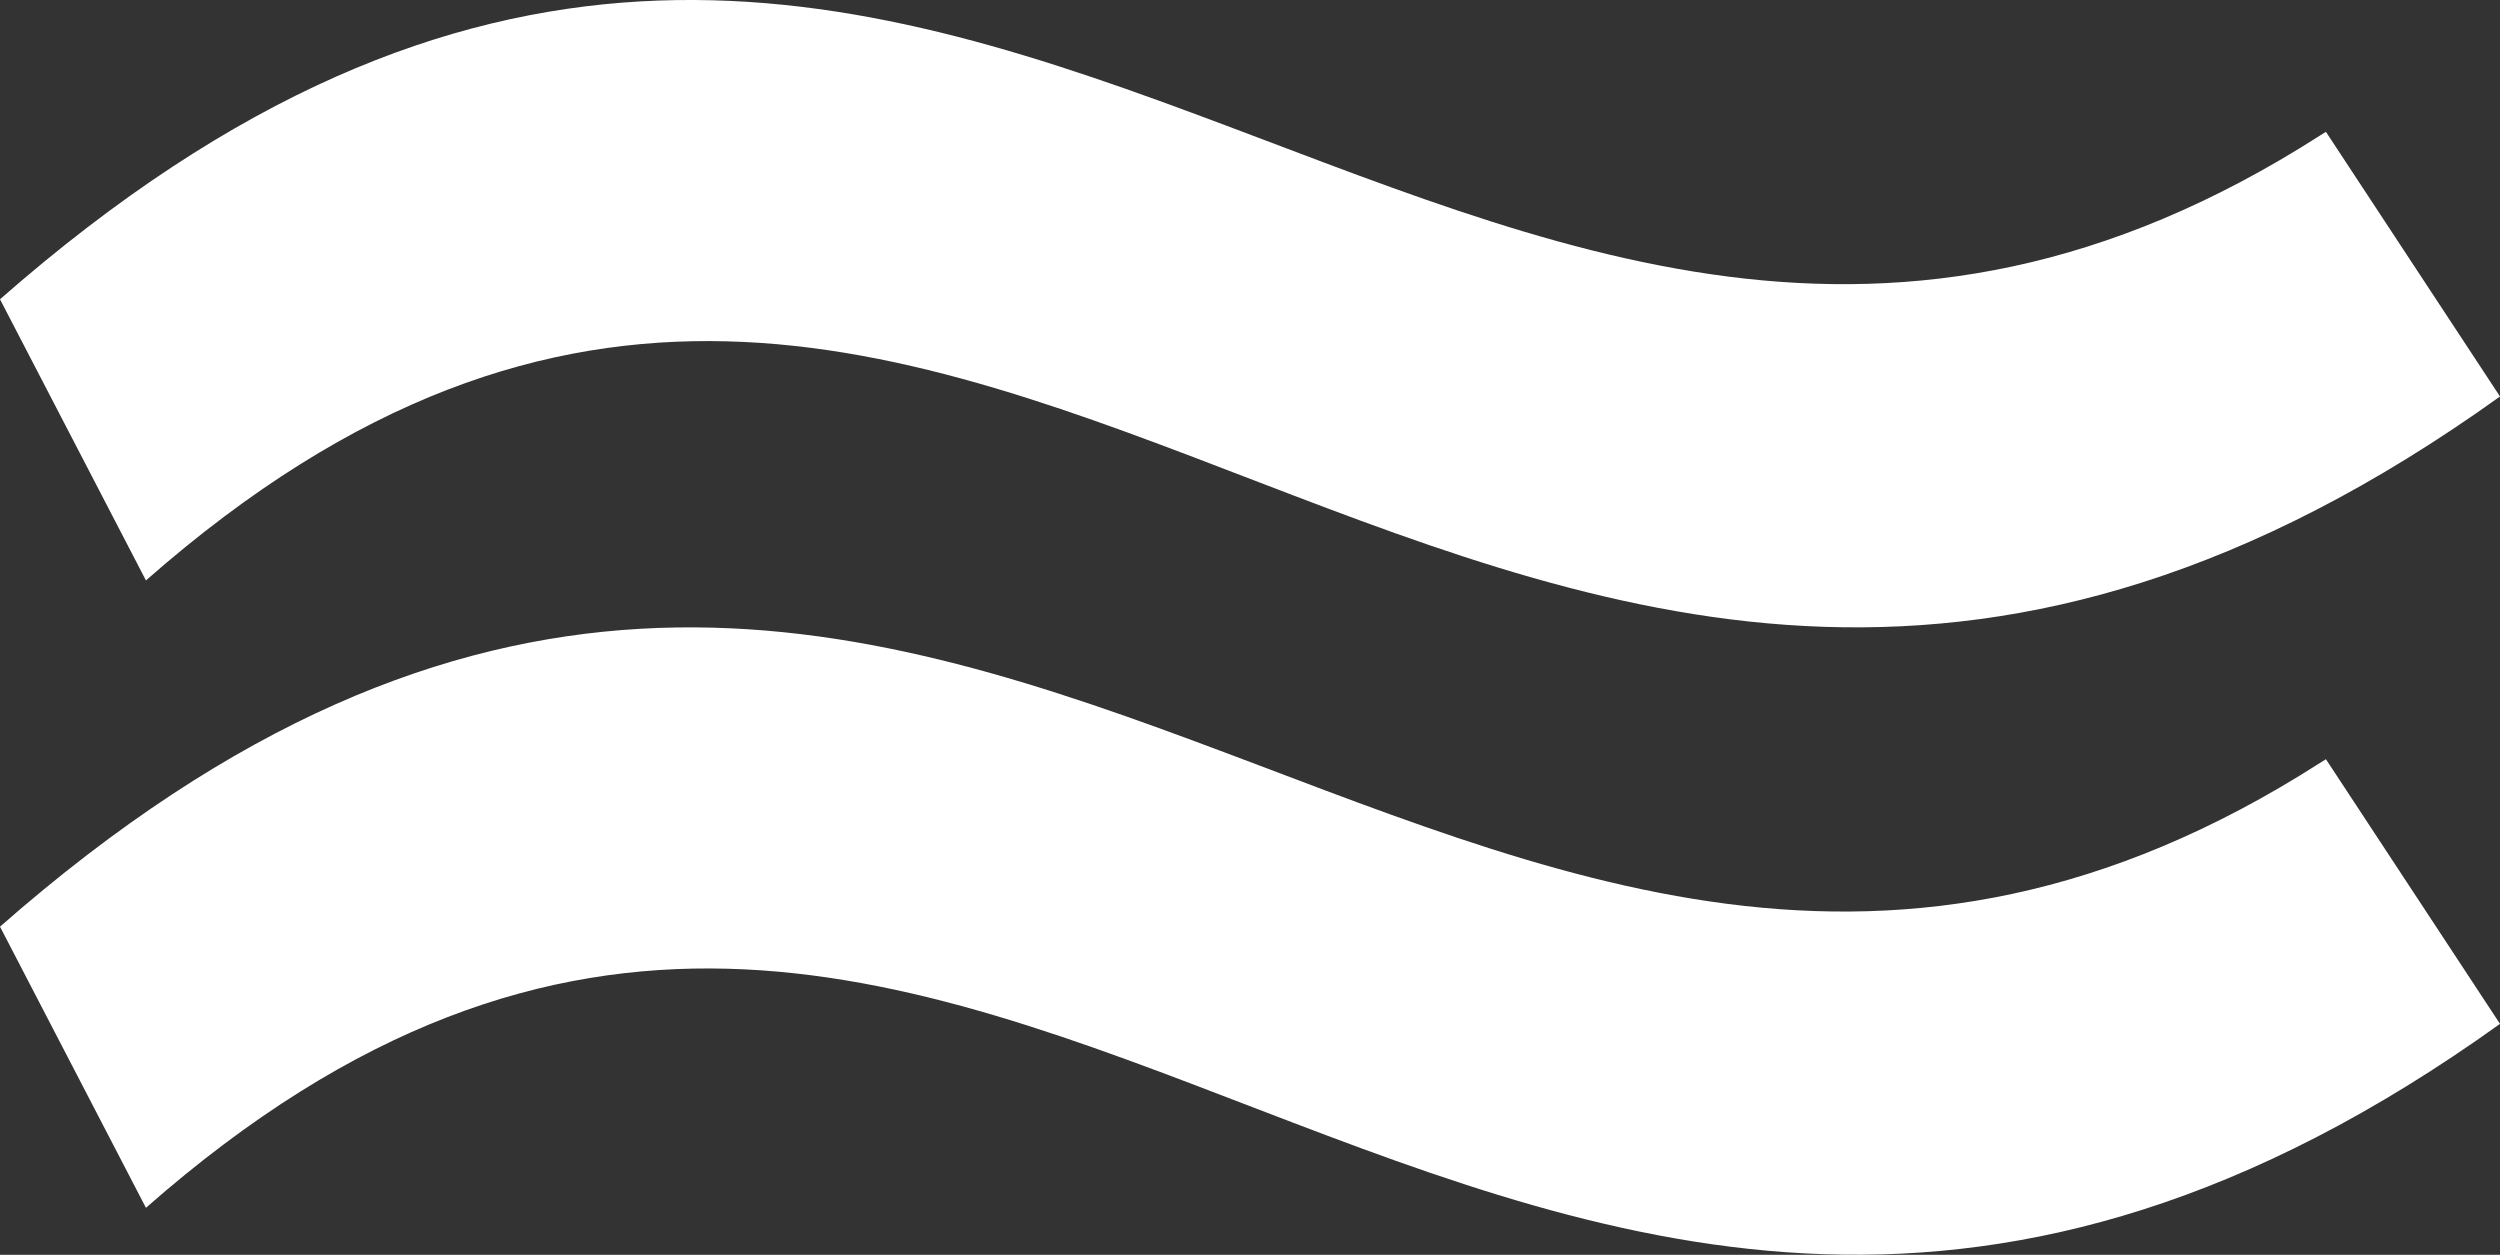 <svg xmlns="http://www.w3.org/2000/svg" width="81.864" height="41.089" viewBox="0 0 81.864 41.089"><rect x="0" y="0" width="81.864" height="41.089" fill="#333333" stroke="none"/><g id="Groupe_11" data-name="Groupe 11" transform="translate(-864.412 -406.99)"><path id="Trac&#xE9;_222" data-name="Trac&#xE9; 222" d="M141.481,104.729c-28.121,18-45.044-21.776-75.965,5.359l4.779,9.206C97.877,95.058,114.3,137,147.38,113.271l-5.7-8.666c-.062.041-.135.083-.2.124" transform="translate(798.896 327.246)" fill="#fff"></path><path id="Trac&#xE9;_223" data-name="Trac&#xE9; 223" d="M141.481,104.729c-28.121,18-45.044-21.776-75.965,5.359l4.779,9.206C97.877,95.058,114.3,137,147.38,113.271l-5.7-8.666c-.062.041-.135.083-.2.124" transform="translate(798.896 306.702)" fill="#fff"></path></g></svg>